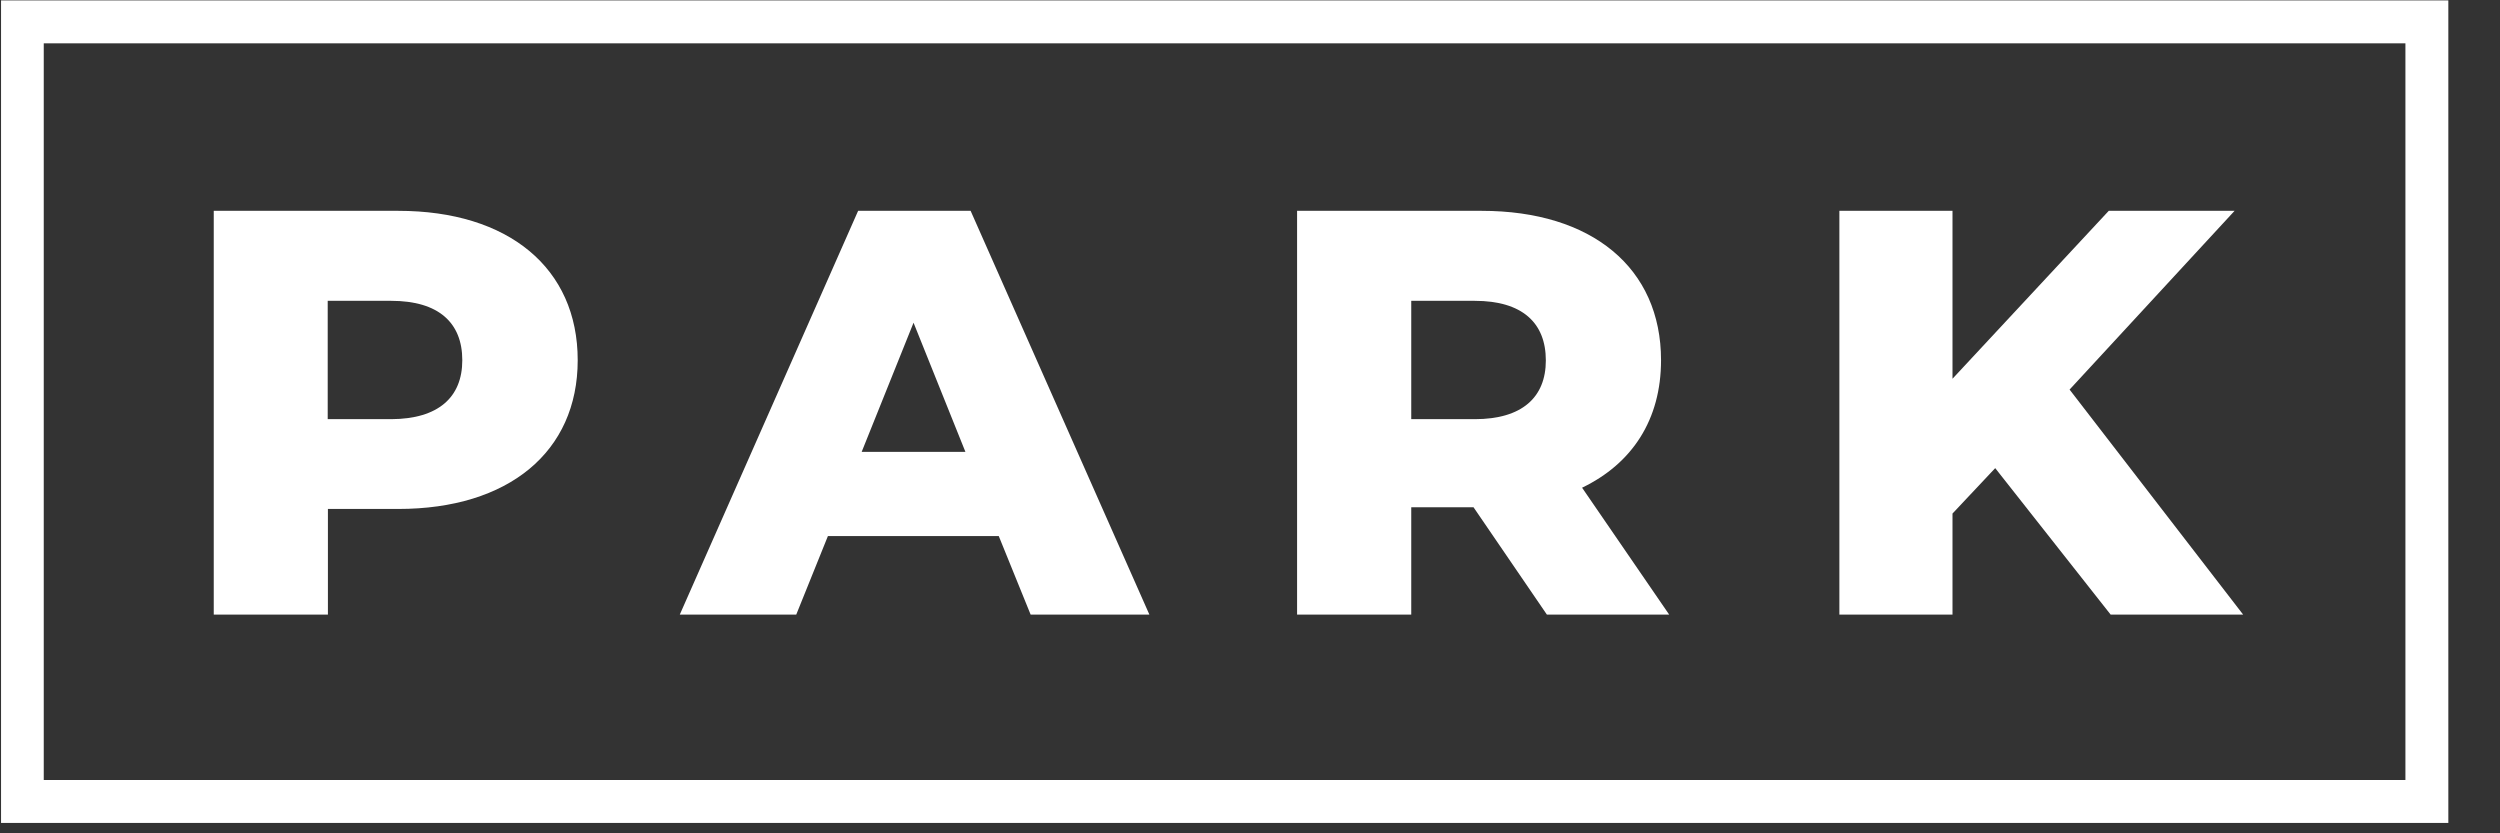 <?xml version="1.0" encoding="utf-8"?>
<!-- Generator: Adobe Illustrator 25.2.3, SVG Export Plug-In . SVG Version: 6.00 Build 0)  -->
<svg version="1.1" id="Vrstva_1" xmlns="http://www.w3.org/2000/svg" xmlns:xlink="http://www.w3.org/1999/xlink" x="0px" y="0px"
	 viewBox="0 0 1200 400" style="enable-background:new 0 0 1200 400;" xml:space="preserve">
<rect x="0" y="0" width="1200" height="400" fill="#333333" stroke="none"/>
<style type="text/css">
	.st0{fill:#FFFFFF;}
</style>
<g>
	<path class="st0" d="M277.3,172.9c0,44-33.2,71.4-86.1,71.4h-33.8V295h-54.8V101.2h88.6C244,101.2,277.3,128.6,277.3,172.9
		 M221.9,172.9c0-18-11.4-28.5-34.1-28.5h-30.5v56.8h30.5C210.5,201.1,221.9,190.6,221.9,172.9"/>
	<path class="st0" d="M479.4,257.3h-82L382.2,295h-55.9l85.6-193.8h54L551.7,295h-57L479.4,257.3z M463.4,216.9l-24.9-62l-24.9,62
		H463.4z"/>
	<path class="st0" d="M707.3,243.5h-29.9V295h-54.8V101.2h88.6c52.9,0,86.1,27.4,86.1,71.7c0,28.5-13.8,49.6-37.9,61.2l41.8,60.9
		h-58.7L707.3,243.5z M707.9,144.4h-30.5v56.8h30.5c22.7,0,34.1-10.5,34.1-28.2C742,154.9,730.6,144.4,707.9,144.4"/>
	<polygon class="st0" points="957.7,224.7 937.2,246.5 937.2,295 882.9,295 882.9,101.2 937.2,101.2 937.2,181.8 1012.2,101.2 
		1072.6,101.2 993.4,187 1076.7,295 1013.1,295 	"/>
	<path class="st0" d="M1154.6,0.2H21H0.5v20.6v353.6v20.6H21h1133.6h20.6v-20.6V20.8V0.2H1154.6z M1154.6,374.4H21V20.8h1133.6
		V374.4z"/>
</g>
</svg>
